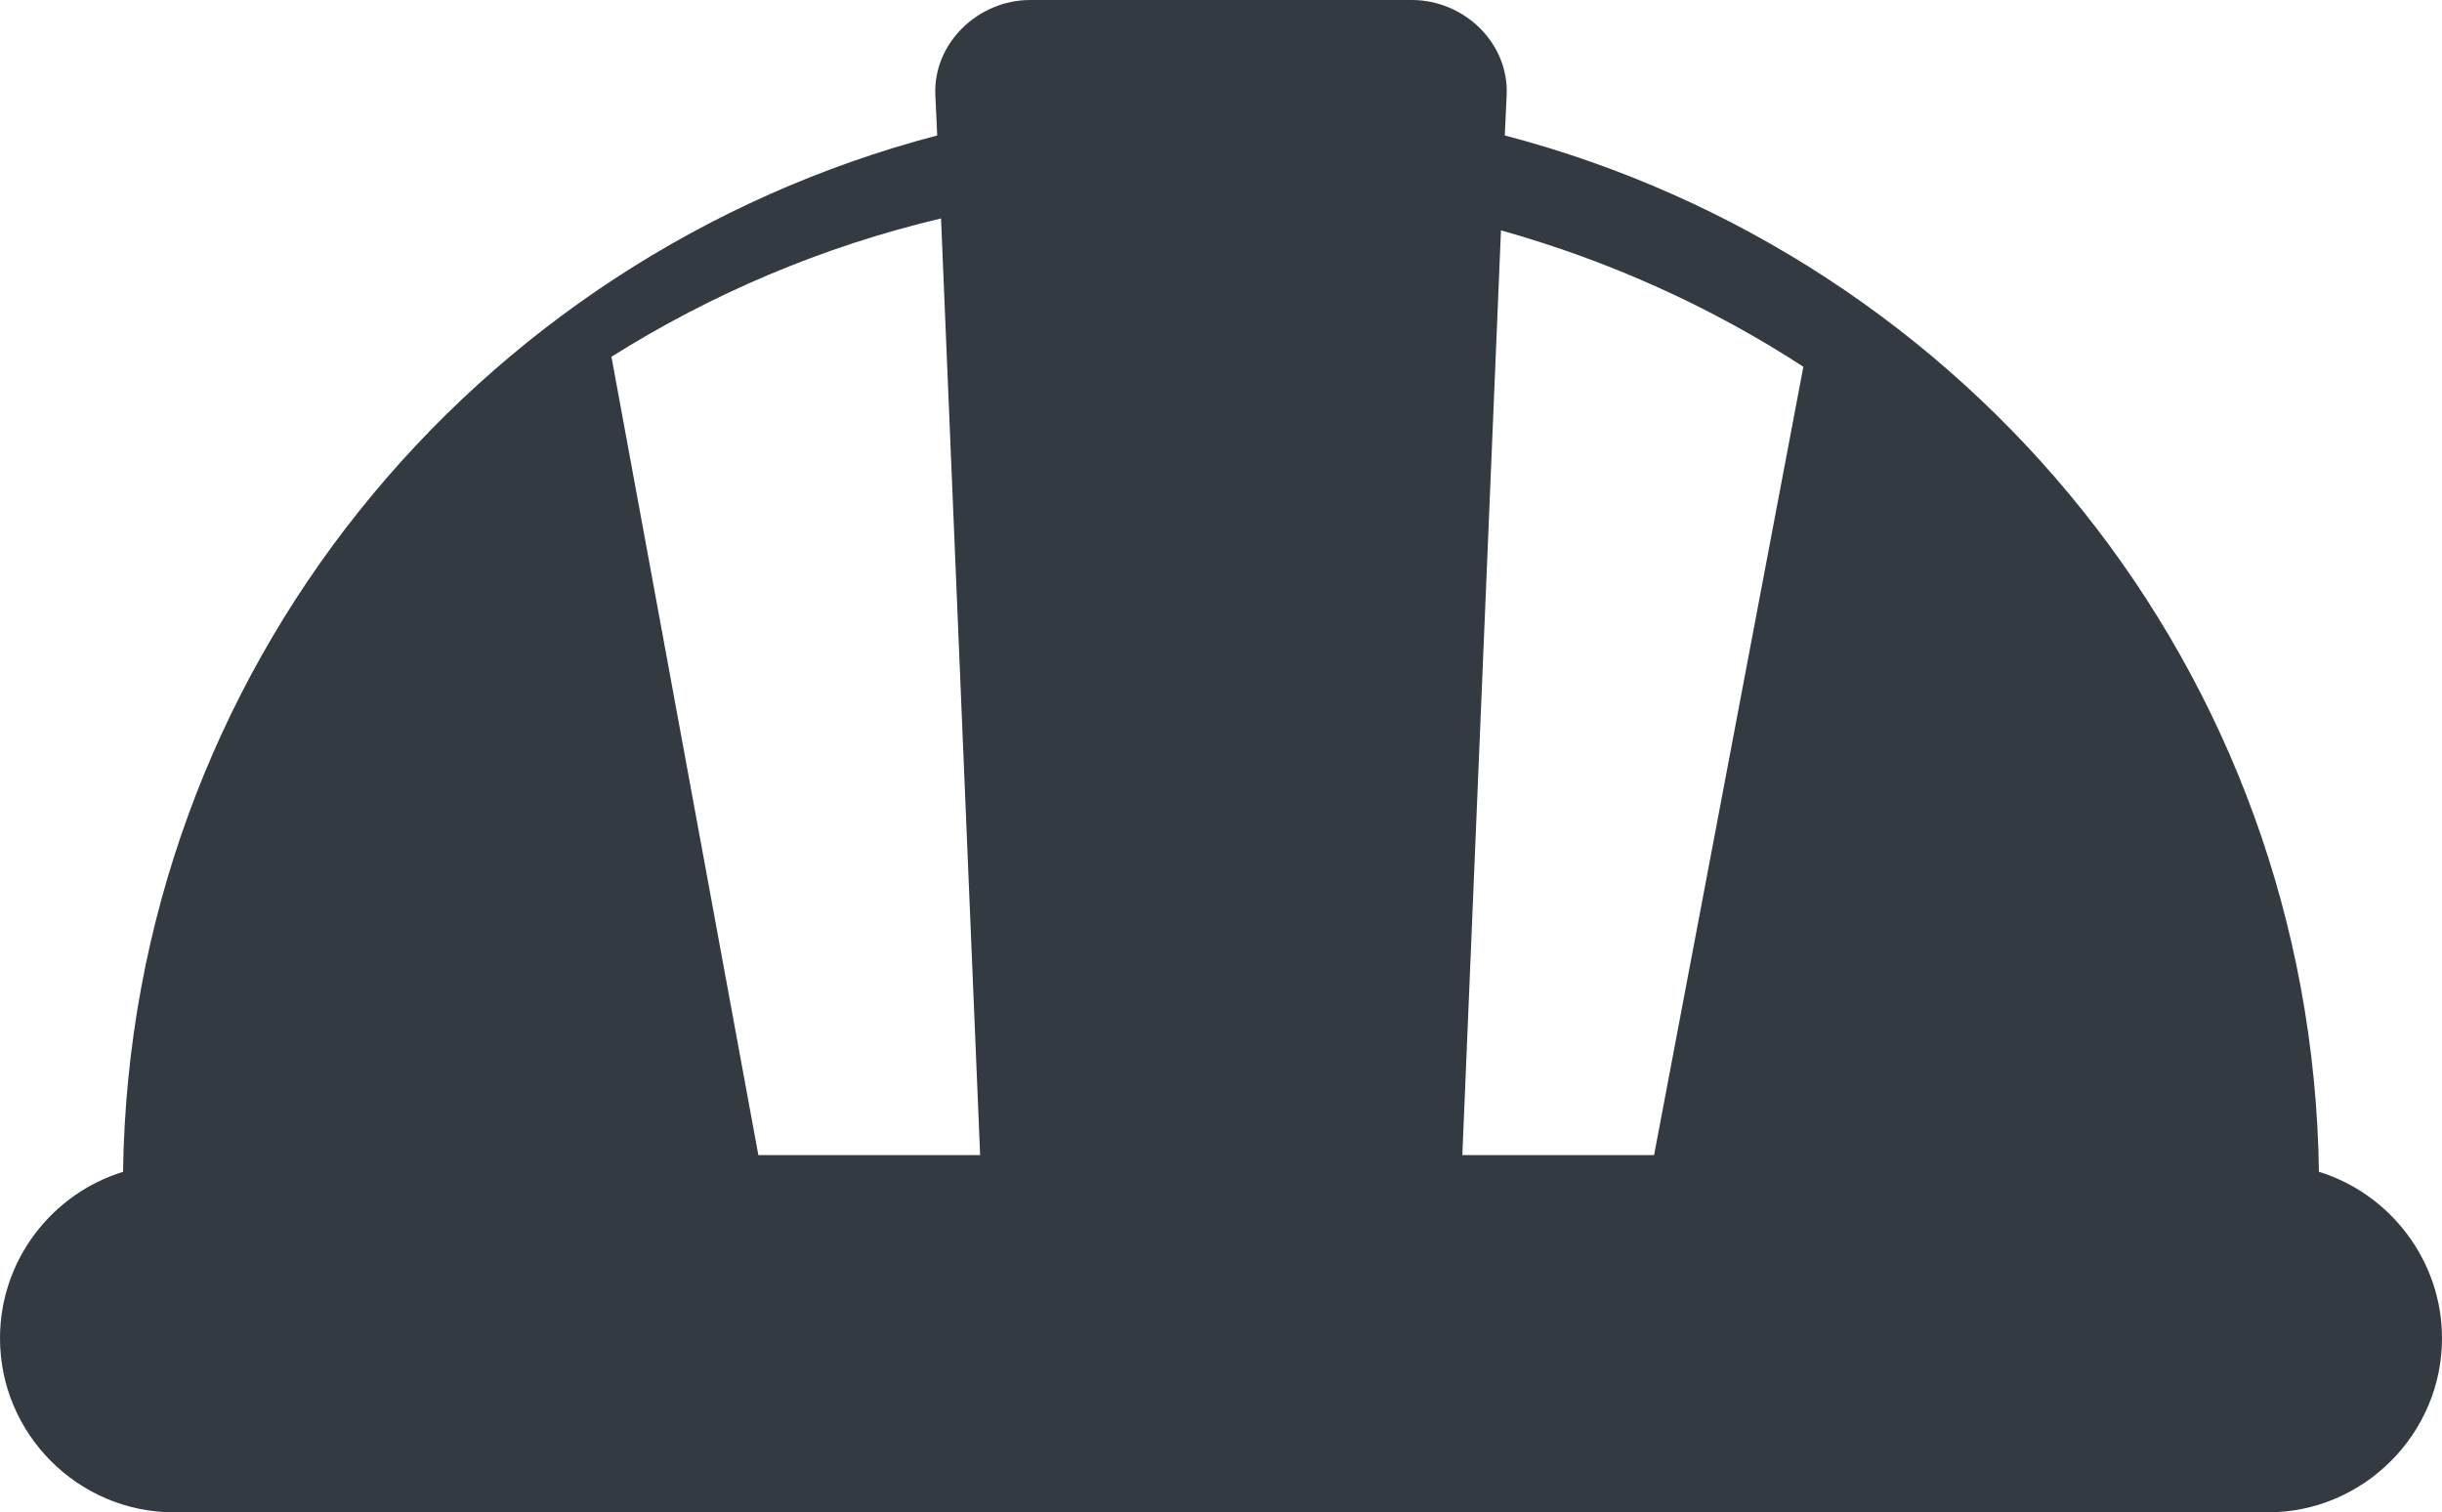<?xml version="1.0" encoding="utf-8"?>
<!-- Generator: Adobe Illustrator 27.8.0, SVG Export Plug-In . SVG Version: 6.00 Build 0)  -->
<svg version="1.1" id="Layer_1" xmlns="http://www.w3.org/2000/svg" xmlns:xlink="http://www.w3.org/1999/xlink" x="0px" y="0px"
	 viewBox="0 0 512 317.1" style="enable-background:new 0 0 512 317.1;" xml:space="preserve">
<style type="text/css">
	.st0{fill-rule:evenodd;clip-rule:evenodd;fill:#333A42;}
</style>
<path class="st0" d="M486.2,245.7c-1.5-105.1-73.4-191.8-170.7-217.3l0.4-8.6C316.3,8.9,306.9,0,296,0h-80c-10.9,0-20.3,9-19.9,19.8
	l0.4,8.6C99.3,53.9,27.3,140.6,25.8,245.7C10.9,250.3,0,264.2,0,280.6c0,20.1,16.4,36.5,36.5,36.5h439c20,0,36.5-16.4,36.5-36.5
	C512,264.3,501.1,250.3,486.2,245.7z M159,242.2L128.2,74.8c21-13.2,44.2-23.1,69.1-29l8.2,196.4H159z M346.8,242.2h-40.2l8.1-193.9
	c22.8,6.4,44.2,16.1,63.4,28.6L346.8,242.2z"/>
</svg>
